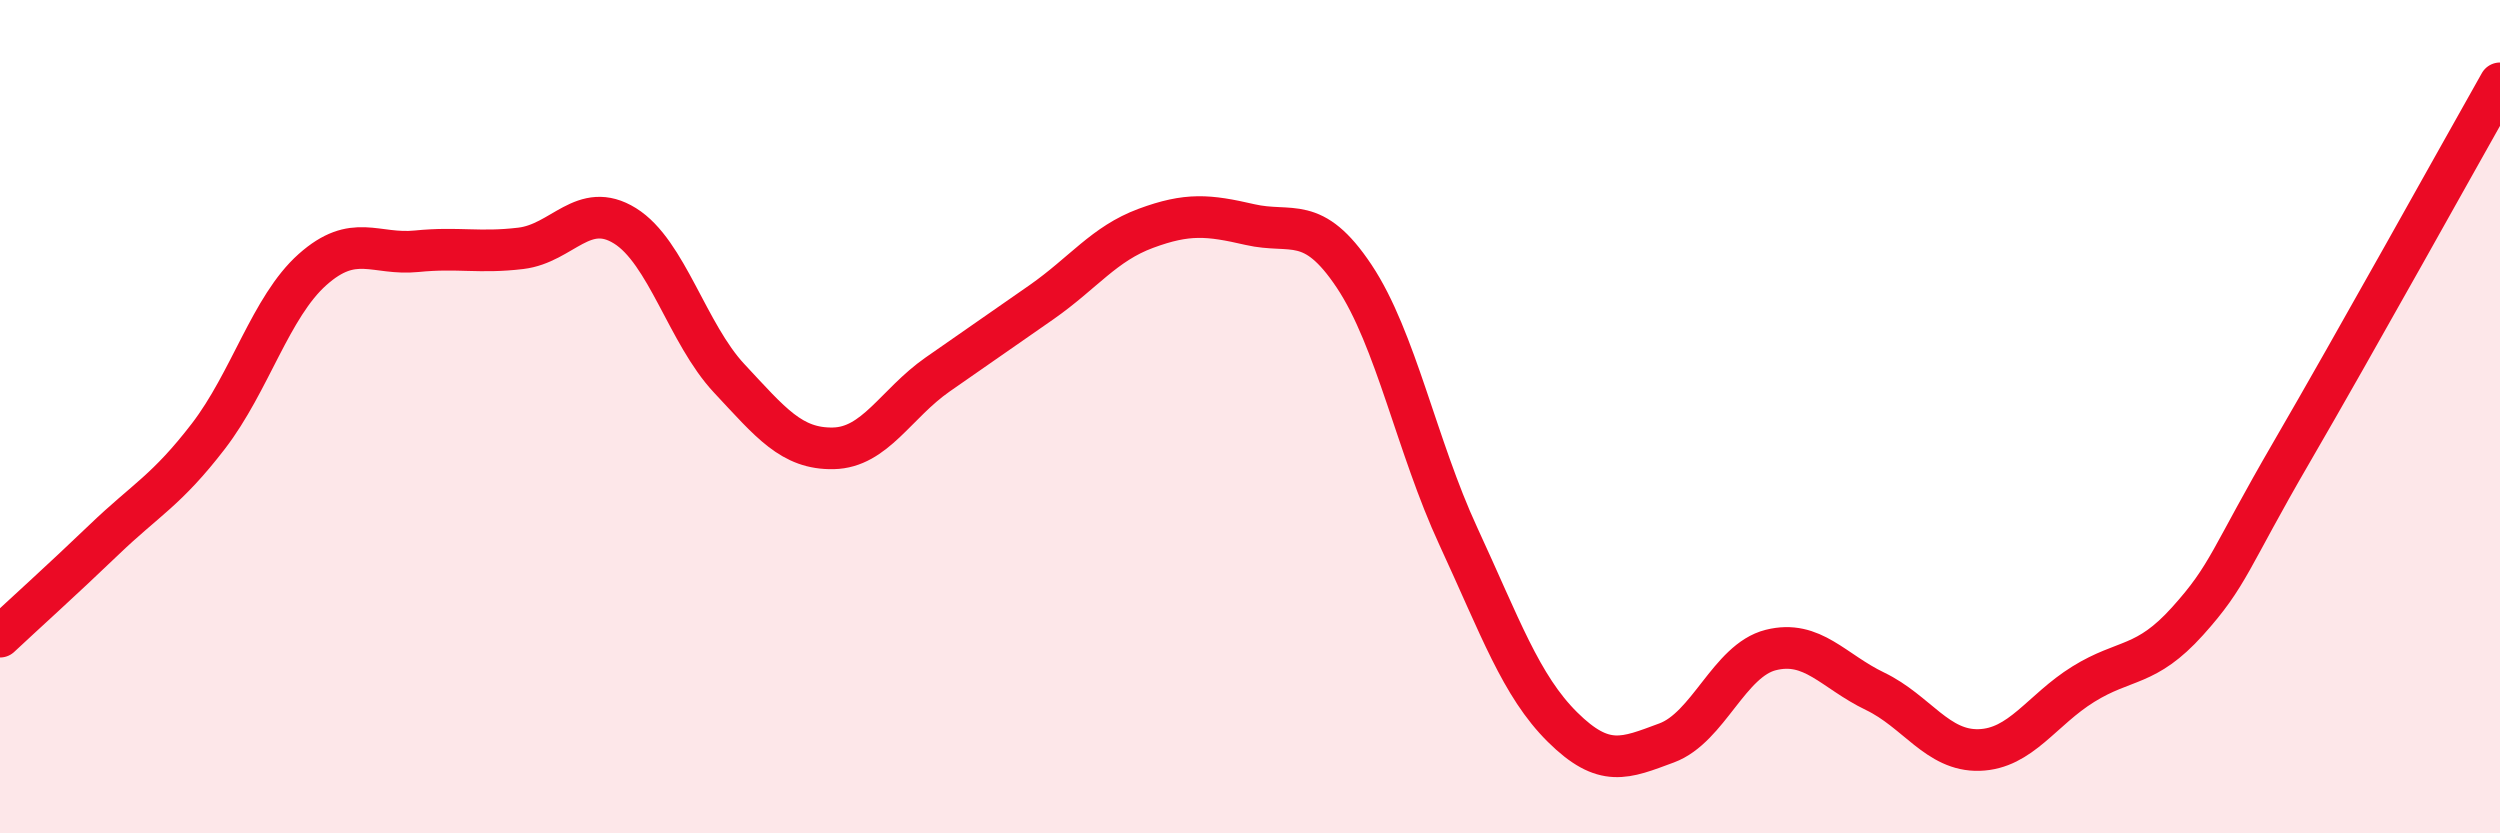 
    <svg width="60" height="20" viewBox="0 0 60 20" xmlns="http://www.w3.org/2000/svg">
      <path
        d="M 0,15.28 C 0.5,14.81 1.5,13.91 2.5,12.95 C 3.5,11.99 4,11.77 5,10.47 C 6,9.17 6.5,7.36 7.5,6.47 C 8.5,5.58 9,6.13 10,6.03 C 11,5.93 11.5,6.08 12.5,5.96 C 13.5,5.84 14,4.8 15,5.42 C 16,6.04 16.5,8.01 17.5,9.08 C 18.5,10.15 19,10.78 20,10.76 C 21,10.74 21.5,9.69 22.5,8.99 C 23.5,8.29 24,7.95 25,7.25 C 26,6.55 26.5,5.85 27.5,5.48 C 28.5,5.11 29,5.16 30,5.39 C 31,5.62 31.5,5.13 32.5,6.63 C 33.5,8.13 34,10.71 35,12.87 C 36,15.03 36.5,16.46 37.5,17.45 C 38.5,18.44 39,18.2 40,17.83 C 41,17.46 41.5,15.85 42.5,15.6 C 43.5,15.35 44,16.11 45,16.59 C 46,17.07 46.5,18.03 47.5,18 C 48.5,17.97 49,17.04 50,16.42 C 51,15.8 51.5,16.02 52.5,14.91 C 53.5,13.8 53.5,13.43 55,10.85 C 56.5,8.27 59,3.77 60,2L60 20L0 20Z"
        fill="#EB0A25"
        opacity="0.1"
        stroke-linecap="round"
        stroke-linejoin="round"
      />
      <path
        d="M 0,15.28 C 0.5,14.81 1.5,13.91 2.5,12.95 C 3.5,11.99 4,11.77 5,10.47 C 6,9.17 6.5,7.36 7.5,6.47 C 8.5,5.58 9,6.13 10,6.03 C 11,5.93 11.5,6.08 12.5,5.96 C 13.5,5.84 14,4.8 15,5.42 C 16,6.04 16.5,8.01 17.5,9.08 C 18.5,10.15 19,10.78 20,10.76 C 21,10.74 21.5,9.69 22.5,8.99 C 23.5,8.29 24,7.95 25,7.25 C 26,6.55 26.5,5.85 27.5,5.48 C 28.5,5.11 29,5.16 30,5.39 C 31,5.62 31.5,5.13 32.5,6.63 C 33.5,8.13 34,10.71 35,12.87 C 36,15.03 36.5,16.46 37.5,17.45 C 38.5,18.44 39,18.2 40,17.83 C 41,17.46 41.5,15.85 42.5,15.6 C 43.5,15.35 44,16.11 45,16.59 C 46,17.07 46.5,18.03 47.5,18 C 48.5,17.97 49,17.04 50,16.42 C 51,15.8 51.5,16.02 52.5,14.91 C 53.5,13.8 53.5,13.43 55,10.85 C 56.5,8.27 59,3.77 60,2"
        stroke="#EB0A25"
        stroke-width="1"
        fill="none"
        stroke-linecap="round"
        stroke-linejoin="round"
      />
    </svg>
  